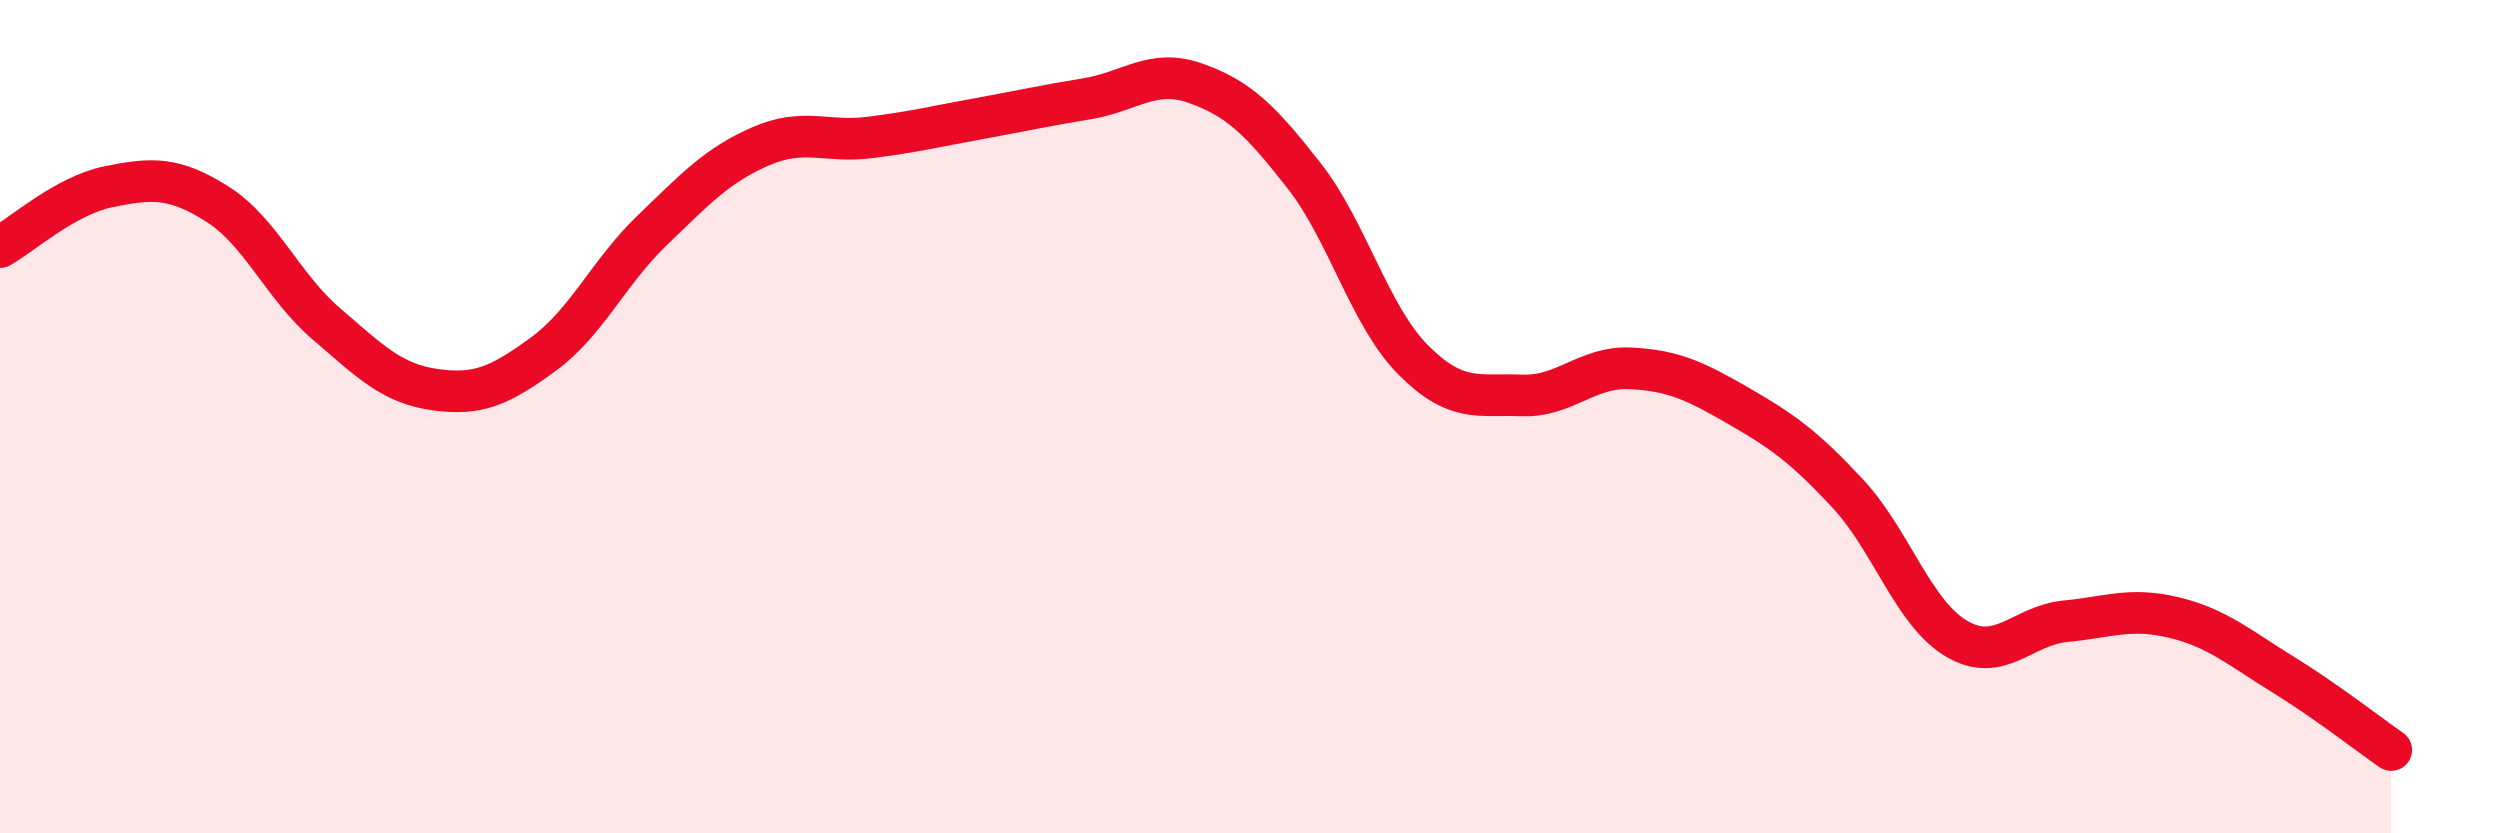 
    <svg width="60" height="20" viewBox="0 0 60 20" xmlns="http://www.w3.org/2000/svg">
      <path
        d="M 0,5.93 C 0.52,5.64 1.57,4.69 2.61,4.48 C 3.65,4.27 4.18,4.24 5.22,4.9 C 6.26,5.56 6.79,6.88 7.83,7.77 C 8.87,8.66 9.39,9.2 10.43,9.35 C 11.47,9.5 12,9.26 13.04,8.5 C 14.08,7.74 14.61,6.53 15.65,5.53 C 16.69,4.53 17.22,3.96 18.26,3.51 C 19.3,3.06 19.83,3.43 20.87,3.3 C 21.91,3.17 22.44,3.04 23.48,2.85 C 24.52,2.66 25.05,2.54 26.09,2.37 C 27.13,2.2 27.66,1.63 28.7,2 C 29.74,2.37 30.26,2.89 31.3,4.22 C 32.34,5.55 32.87,7.58 33.91,8.63 C 34.95,9.68 35.48,9.45 36.52,9.49 C 37.56,9.53 38.09,8.79 39.13,8.84 C 40.17,8.89 40.7,9.15 41.74,9.75 C 42.78,10.35 43.31,10.73 44.35,11.85 C 45.39,12.97 45.92,14.72 46.96,15.33 C 48,15.94 48.53,15.01 49.57,14.91 C 50.61,14.81 51.13,14.57 52.17,14.82 C 53.21,15.07 53.74,15.54 54.78,16.18 C 55.82,16.82 56.87,17.64 57.39,18L57.39 20L0 20Z"
        fill="#EB0A25"
        opacity="0.1"
        stroke-linecap="round"
        stroke-linejoin="round"
      />
      <path
        d="M 0,5.93 C 0.52,5.64 1.57,4.69 2.61,4.48 C 3.65,4.27 4.18,4.24 5.22,4.9 C 6.26,5.56 6.79,6.88 7.83,7.77 C 8.87,8.66 9.39,9.2 10.43,9.35 C 11.47,9.5 12,9.26 13.04,8.5 C 14.08,7.74 14.61,6.53 15.65,5.53 C 16.69,4.53 17.22,3.96 18.26,3.51 C 19.3,3.06 19.83,3.43 20.87,3.3 C 21.91,3.17 22.44,3.04 23.48,2.85 C 24.52,2.66 25.05,2.54 26.09,2.37 C 27.13,2.2 27.66,1.63 28.7,2 C 29.74,2.37 30.26,2.89 31.3,4.22 C 32.34,5.55 32.87,7.58 33.91,8.63 C 34.95,9.68 35.48,9.45 36.52,9.49 C 37.56,9.53 38.09,8.79 39.13,8.84 C 40.17,8.89 40.7,9.15 41.74,9.75 C 42.78,10.35 43.31,10.73 44.35,11.85 C 45.39,12.97 45.92,14.72 46.96,15.33 C 48,15.94 48.53,15.01 49.57,14.91 C 50.61,14.81 51.13,14.57 52.17,14.82 C 53.21,15.07 53.74,15.54 54.78,16.18 C 55.82,16.82 56.87,17.64 57.39,18"
        stroke="#EB0A25"
        stroke-width="1"
        fill="none"
        stroke-linecap="round"
        stroke-linejoin="round"
      />
    </svg>
  